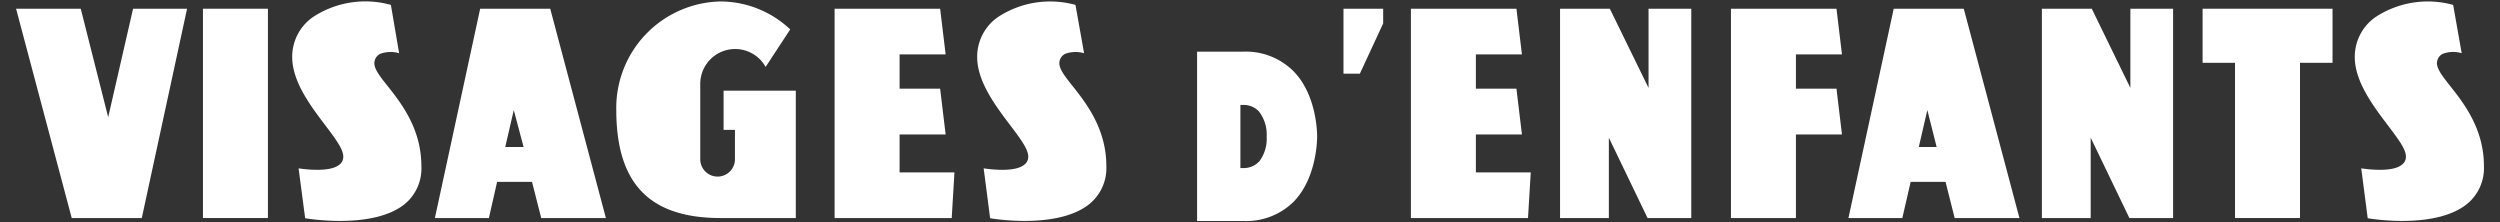 <svg id="Ebene_1" data-name="Ebene 1" xmlns="http://www.w3.org/2000/svg" viewBox="0 0 255.12 22.7"><rect x="0" y="0" width="255.12" height="22.7" fill="#333333" stroke="none"/><defs><style>.cls-1{fill:#fff;}</style></defs><path class="cls-1" d="M132,7.27a6.89,6.89,0,0,0-5.14-2h-4.7V22.55h4.7A6.88,6.88,0,0,0,132,20.6c2.46-2.51,2.41-6.62,2.41-6.66h0S134.48,9.78,132,7.27Zm-3.54,9.24a2.12,2.12,0,0,1-1.6.64h-.28V10.71h.28a2.12,2.12,0,0,1,1.6.65,3.83,3.83,0,0,1,.8,2.57A3.86,3.86,0,0,1,128.48,16.51Z"/><polygon class="cls-1" points="172.59 22.25 172.59 0.89 168.23 0.89 168.23 8.97 164.28 0.89 159.2 0.89 159.2 22.25 164.18 22.25 164.18 14.05 168.13 22.25 172.59 22.25"/><polygon class="cls-1" points="150.61 17.59 150.61 13.72 155.31 13.72 154.75 9.05 150.61 9.05 150.61 5.55 155.31 5.55 154.75 0.89 143.98 0.89 143.98 22.25 155.93 22.25 156.21 17.59 150.61 17.59"/><polygon class="cls-1" points="13.58 0.89 11.04 11.96 8.24 0.89 1.64 0.89 7.32 22.25 14.47 22.25 19.09 0.89 13.58 0.89"/><polygon class="cls-1" points="141.15 0.89 137.1 0.89 137.1 7.52 138.77 7.52 141.15 2.39 141.15 0.89"/><polygon class="cls-1" points="187.41 9.05 183.27 9.05 183.27 5.55 187.97 5.55 187.41 0.89 176.64 0.89 176.64 22.25 183.27 22.25 183.27 13.72 187.97 13.72 187.41 9.05"/><polygon class="cls-1" points="238.03 0.89 224.77 0.89 224.77 6.41 228.08 6.41 228.08 22.25 234.71 22.25 234.71 6.41 238.03 6.41 238.03 0.89"/><path class="cls-1" d="M193.25.89l-4.62,21.36h5.5l.85-3.69h3.56l.93,3.69h6.61L200.4.89ZM195.81,15l.87-3.77.95,3.77Z"/><path class="cls-1" d="M49,.89,44.38,22.25h5.51l.84-3.69h3.56l.94,3.69h6.6L56.15.89ZM51.56,15l.87-3.77,1,3.77Z"/><path class="cls-1" d="M111.23,20.77a4.72,4.72,0,0,0,1.67-3.83c0-3.81-2.08-6.44-3.45-8.17-.89-1.12-1.53-1.93-1.3-2.62a1.05,1.05,0,0,1,.56-.66,3.09,3.09,0,0,1,1.92-.06L109.75.5a9.72,9.72,0,0,0-7.85,1.2,4.92,4.92,0,0,0-2.18,4.13c0,2.5,1.89,5,3.41,7,1,1.33,1.8,2.39,1.8,3.14a1,1,0,0,1-.39.83c-.91.76-3.23.52-4.16.38l.66,5.09C102.21,22.47,108.26,23.25,111.23,20.77Z"/><rect class="cls-1" x="20.71" y="0.89" width="6.63" height="21.36"/><polygon class="cls-1" points="221.76 22.25 221.76 0.89 217.4 0.89 217.4 8.97 213.46 0.89 208.37 0.89 208.37 22.25 213.35 22.25 213.35 14.05 217.3 22.25 221.76 22.25"/><path class="cls-1" d="M41.37,20.77A4.72,4.72,0,0,0,43,16.94c0-3.81-2.08-6.44-3.45-8.17-.89-1.12-1.53-1.92-1.3-2.62a1.05,1.05,0,0,1,.56-.66,3.09,3.09,0,0,1,1.92-.06L39.89.5A9.72,9.72,0,0,0,32,1.7a4.92,4.92,0,0,0-2.18,4.13c0,2.5,1.89,5,3.41,7,1,1.33,1.8,2.39,1.8,3.14a1,1,0,0,1-.39.83c-.91.76-3.23.52-4.17.38l.67,5.09C32.35,22.47,38.4,23.25,41.37,20.77Z"/><polygon class="cls-1" points="91.8 17.59 91.8 13.72 96.5 13.72 95.94 9.05 91.8 9.05 91.8 5.55 96.5 5.55 95.94 0.89 85.17 0.89 85.17 22.25 97.12 22.25 97.4 17.59 91.8 17.59"/><path class="cls-1" d="M251.81,20.77a4.72,4.72,0,0,0,1.67-3.83c0-3.81-2.08-6.44-3.45-8.17-.88-1.12-1.52-1.93-1.3-2.62h0a1.05,1.05,0,0,1,.56-.66,3,3,0,0,1,1.92-.06L250.34.5a9.74,9.74,0,0,0-7.86,1.2,4.94,4.94,0,0,0-2.18,4.13c0,2.5,1.89,5,3.41,7,1,1.33,1.81,2.39,1.81,3.14a1,1,0,0,1-.4.83c-.9.76-3.22.52-4.16.38l.66,5.09C242.79,22.47,248.84,23.25,251.81,20.77Z"/><path class="cls-1" d="M62.89,11.2c0,7.54,3.38,11.05,10.65,11.05h7.67v-13H73.84v4H75v3a1.77,1.77,0,0,1-3.54,0V8.56a3.56,3.56,0,0,1,6.67-1.73L80.64,3A10.4,10.4,0,0,0,73.54.15,10.86,10.86,0,0,0,62.89,11.2Z"/></svg>